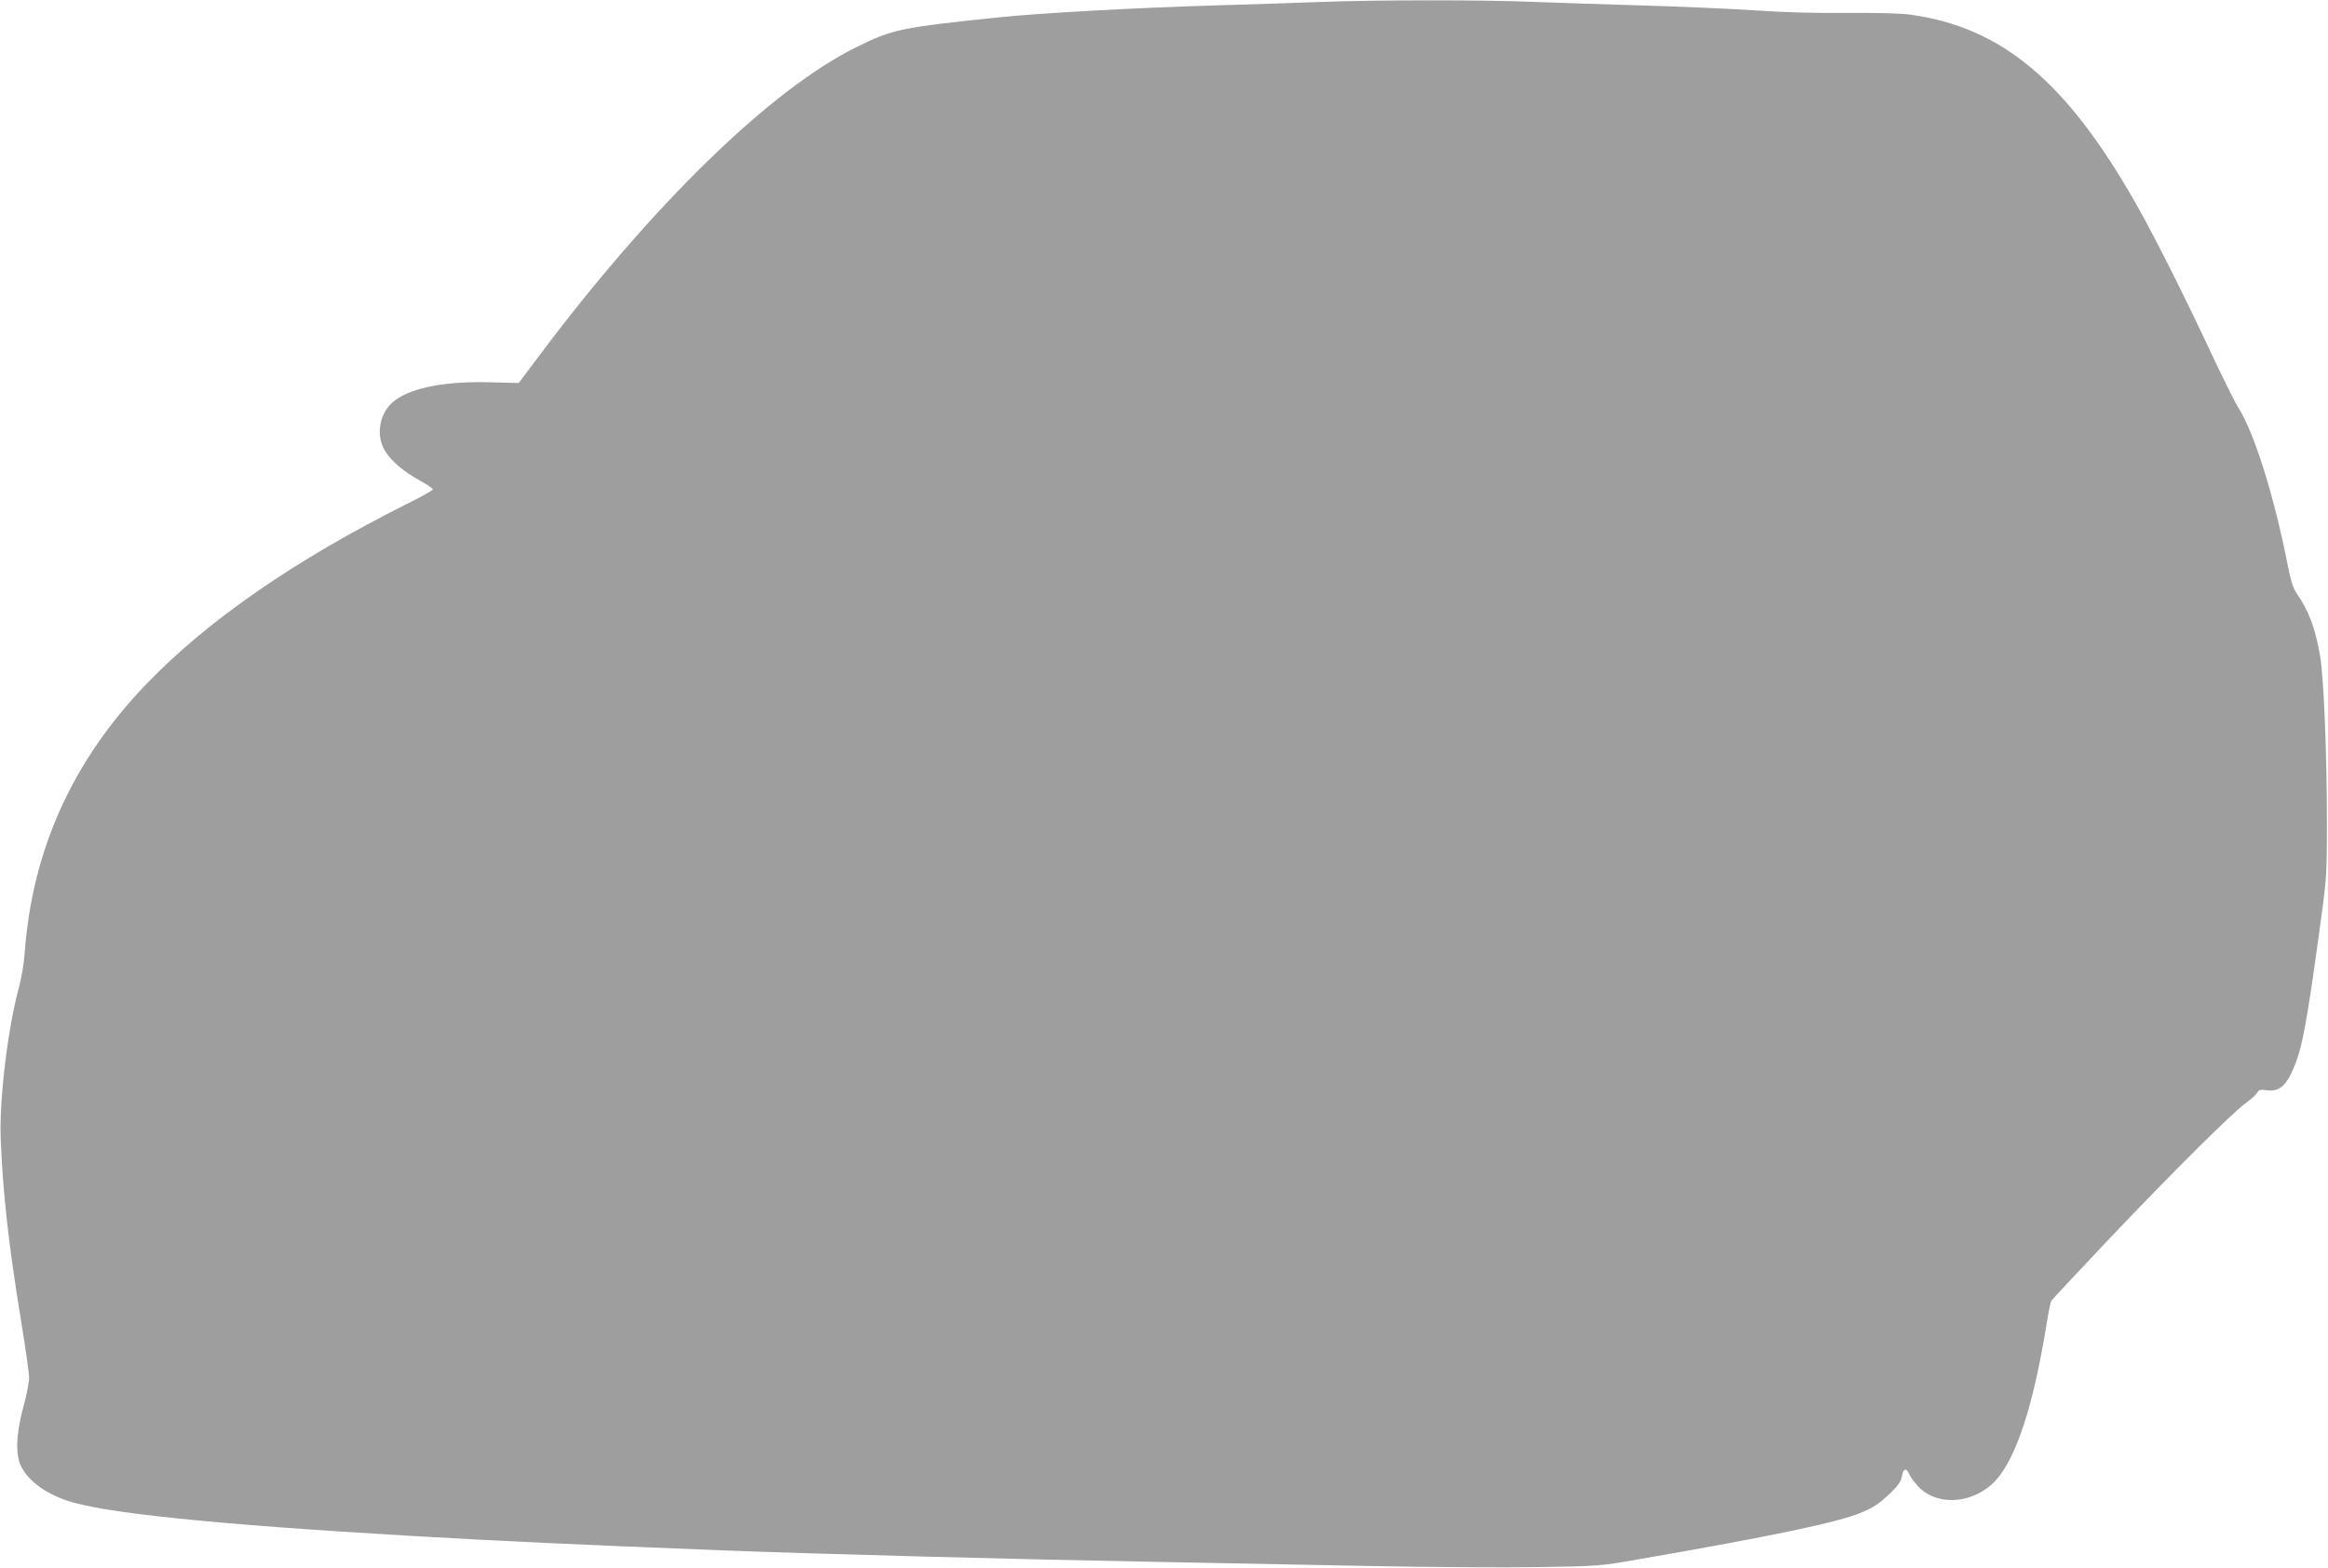 <?xml version="1.0" standalone="no"?>
<!DOCTYPE svg PUBLIC "-//W3C//DTD SVG 20010904//EN"
 "http://www.w3.org/TR/2001/REC-SVG-20010904/DTD/svg10.dtd">
<svg version="1.0" xmlns="http://www.w3.org/2000/svg"
 width="1280pt" height="862pt" viewBox="0 0 1280 862"
 preserveAspectRatio="xMidYMid meet">
<g transform="translate(0,862) scale(0.1,-0.1)"
fill="#9e9e9e" stroke="none">
<path d="M7255 8609 c-110 -4 -371 -13 -580 -19 -436 -13 -943 -41 -1180 -65
-548 -57 -585 -65 -788 -165 -472 -234 -1122 -867 -1749 -1705 l-106 -141
-158 4 c-243 6 -423 -28 -519 -97 -88 -63 -113 -192 -57 -282 37 -58 100 -111
190 -161 39 -22 72 -44 72 -49 0 -5 -63 -41 -141 -79 -618 -310 -1093 -638
-1431 -988 -411 -426 -633 -919 -673 -1492 -4 -52 -18 -133 -31 -180 -61 -224
-109 -619 -100 -835 12 -297 43 -575 111 -993 25 -151 45 -294 45 -318 0 -25
-14 -98 -32 -162 -40 -147 -44 -264 -11 -327 40 -78 130 -145 250 -186 198
-68 808 -131 1883 -194 536 -31 884 -47 1720 -80 519 -20 1602 -49 2415 -64
292 -6 806 -16 1143 -22 337 -7 760 -9 940 -6 318 5 332 6 537 42 745 129
1101 204 1230 258 67 28 100 50 163 111 39 38 54 60 59 88 7 45 26 49 42 9 7
-16 31 -47 53 -70 107 -107 307 -88 423 41 112 125 205 411 276 847 11 69 23
131 27 137 4 7 147 160 318 341 348 366 677 694 754 749 28 20 55 45 61 56 9
16 17 18 52 13 61 -9 101 19 137 98 55 115 78 234 152 772 41 298 42 302 42
610 0 366 -17 785 -37 905 -26 154 -63 252 -128 345 -20 29 -33 69 -49 150
-74 379 -183 730 -271 870 -21 33 -90 172 -154 309 -146 312 -311 640 -411
816 -383 674 -738 971 -1244 1040 -49 7 -189 10 -344 9 -164 -2 -353 3 -507
14 -135 9 -414 21 -620 27 -206 6 -480 15 -609 20 -264 11 -862 11 -1165 -1z"/>
</g>
</svg>
